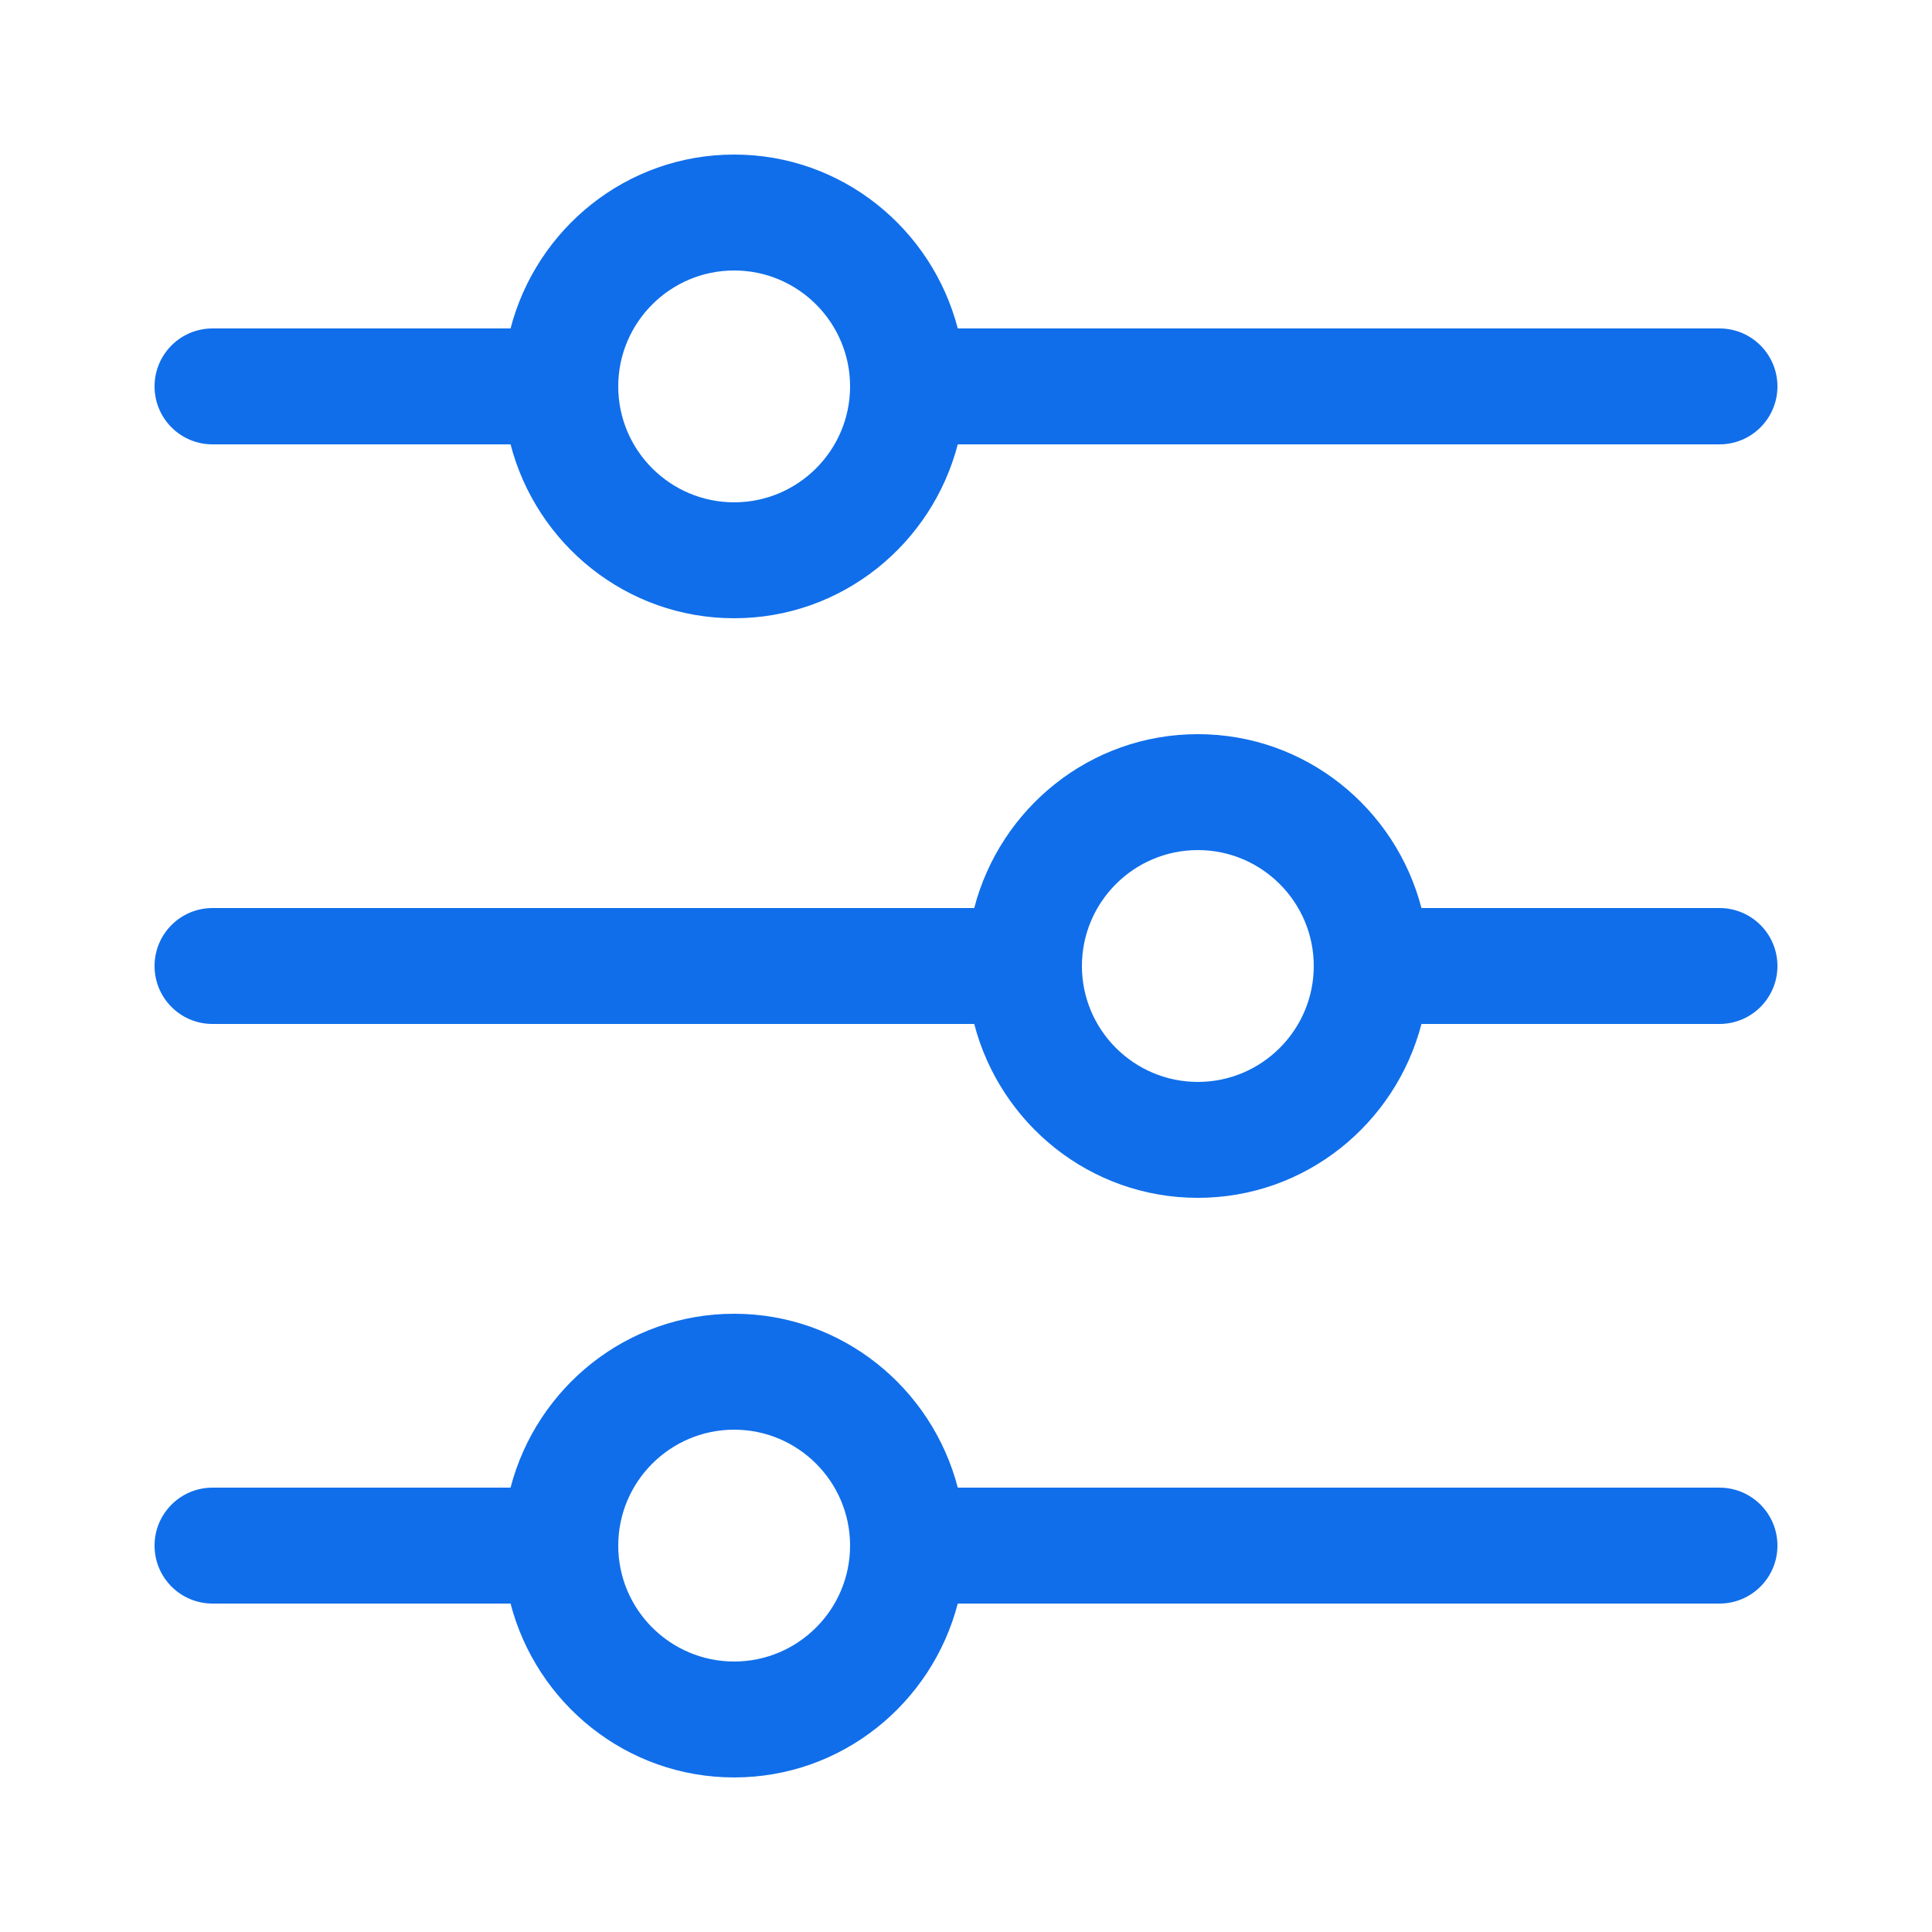 <?xml version="1.0"?>
<svg xmlns="http://www.w3.org/2000/svg" xmlns:xlink="http://www.w3.org/1999/xlink" xmlns:svgjs="http://svgjs.com/svgjs" version="1.1" width="512" height="512" x="0" y="0" viewBox="0 0 100 100" style="enable-background:new 0 0 512 512" xml:space="preserve" class=""><g><path id="Equalizer" d="m89 17h-39.426c-1.342-5.161-5.998-9-11.574-9s-10.232 3.839-11.574 9h-15.426c-1.658 0-3 1.343-3 3s1.342 3 3 3h15.426c1.341 5.161 5.998 9 11.574 9s10.232-3.839 11.574-9h39.426c1.658 0 3-1.343 3-3s-1.342-3-3-3zm-51 9c-3.308 0-6-2.691-6-6s2.692-6 6-6 6 2.691 6 6-2.692 6-6 6zm51 51h-39.426c-1.341-5.161-5.998-9-11.574-9s-10.232 3.839-11.574 9h-15.426c-1.658 0-3 1.343-3 3s1.342 3 3 3h15.426c1.341 5.161 5.998 9 11.574 9s10.232-3.839 11.574-9h39.426c1.658 0 3-1.343 3-3s-1.342-3-3-3zm-51 9c-3.308 0-6-2.691-6-6s2.692-6 6-6 6 2.691 6 6-2.692 6-6 6zm51-39h-15.426c-1.341-5.161-5.998-9-11.574-9s-10.232 3.839-11.574 9h-39.426c-1.658 0-3 1.343-3 3s1.342 3 3 3h39.426c1.341 5.161 5.998 9 11.574 9s10.232-3.839 11.574-9h15.426c1.658 0 3-1.343 3-3s-1.342-3-3-3zm-27 9c-3.308 0-6-2.691-6-6s2.692-6 6-6 6 2.691 6 6-2.692 6-6 6z" fill="#106eea" data-original="#000000"/></g></svg>
